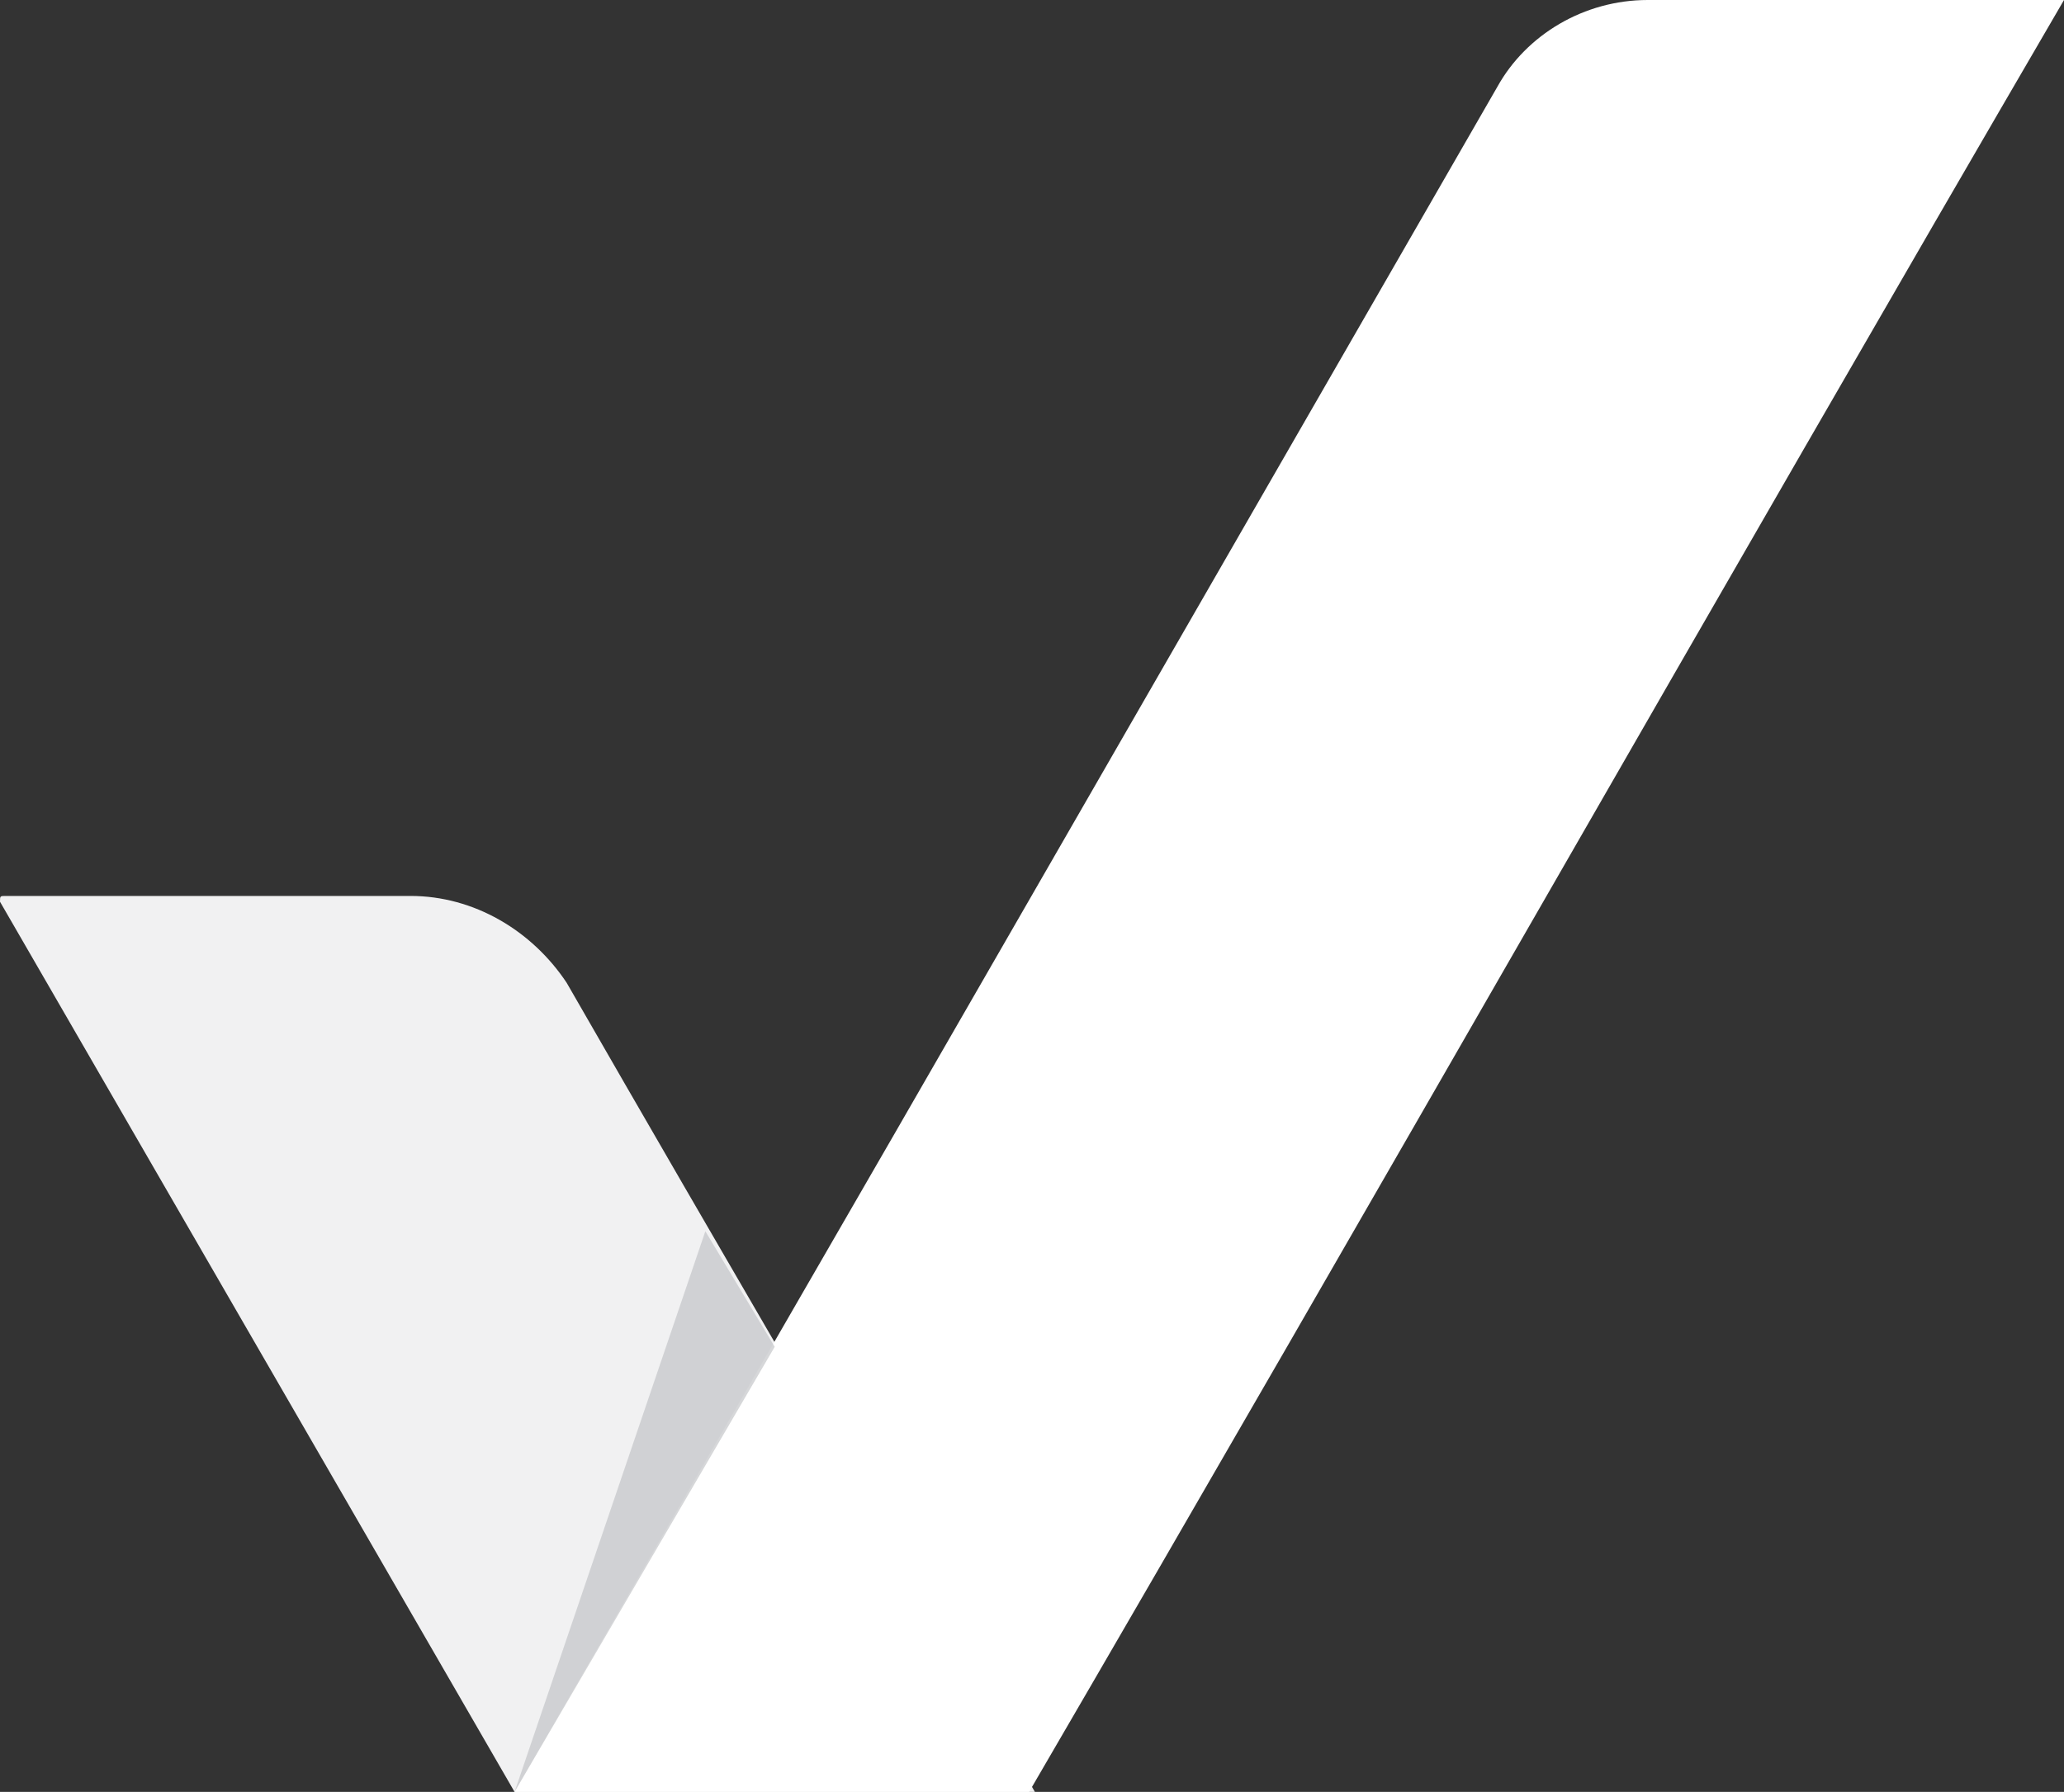 <?xml version="1.0" encoding="utf-8"?>
<!-- Generator: Adobe Illustrator 22.0.0, SVG Export Plug-In . SVG Version: 6.00 Build 0)  -->
<svg version="1.1" id="Layer_1" xmlns="http://www.w3.org/2000/svg" xmlns:xlink="http://www.w3.org/1999/xlink" x="0px" y="0px"
	 viewBox="0 0 35.7 31" style="enable-background:new 0 0 35.7 31;" xml:space="preserve">
<rect x="0" y="0" width="35.7" height="31" fill="#333333" stroke="none"/>
<style type="text/css">
	.st0{fill-rule:evenodd;clip-rule:evenodd;fill:#F1F1F2;}
	.st1{fill-rule:evenodd;clip-rule:evenodd;fill:#FFFFFF;}
	.st2{opacity:0.6;fill-rule:evenodd;clip-rule:evenodd;fill:#BBBDBF;}
</style>
<g>
	<g>
		<path id="XMLID_14_" class="st0" d="M8.9,31L0,15.6c0-0.1,0-0.1,0.1-0.1h7c1.1,0,2.1,0.6,2.7,1.5c2.7,4.7,5.4,9.3,8.1,14"/>
		<path id="XMLID_2_" class="st1" d="M17.8,31c6-10.3,11.9-20.7,17.9-31l-7.2,0c-1.1,0-2.1,0.6-2.6,1.5C10.3,28.6,19.4,12.8,8.9,31
			H17.8z"/>
	</g>
	<polyline id="XMLID_13_" class="st2" points="8.9,31 12.2,21.3 13.4,23.3 8.9,31 	"/>
</g>
</svg>
